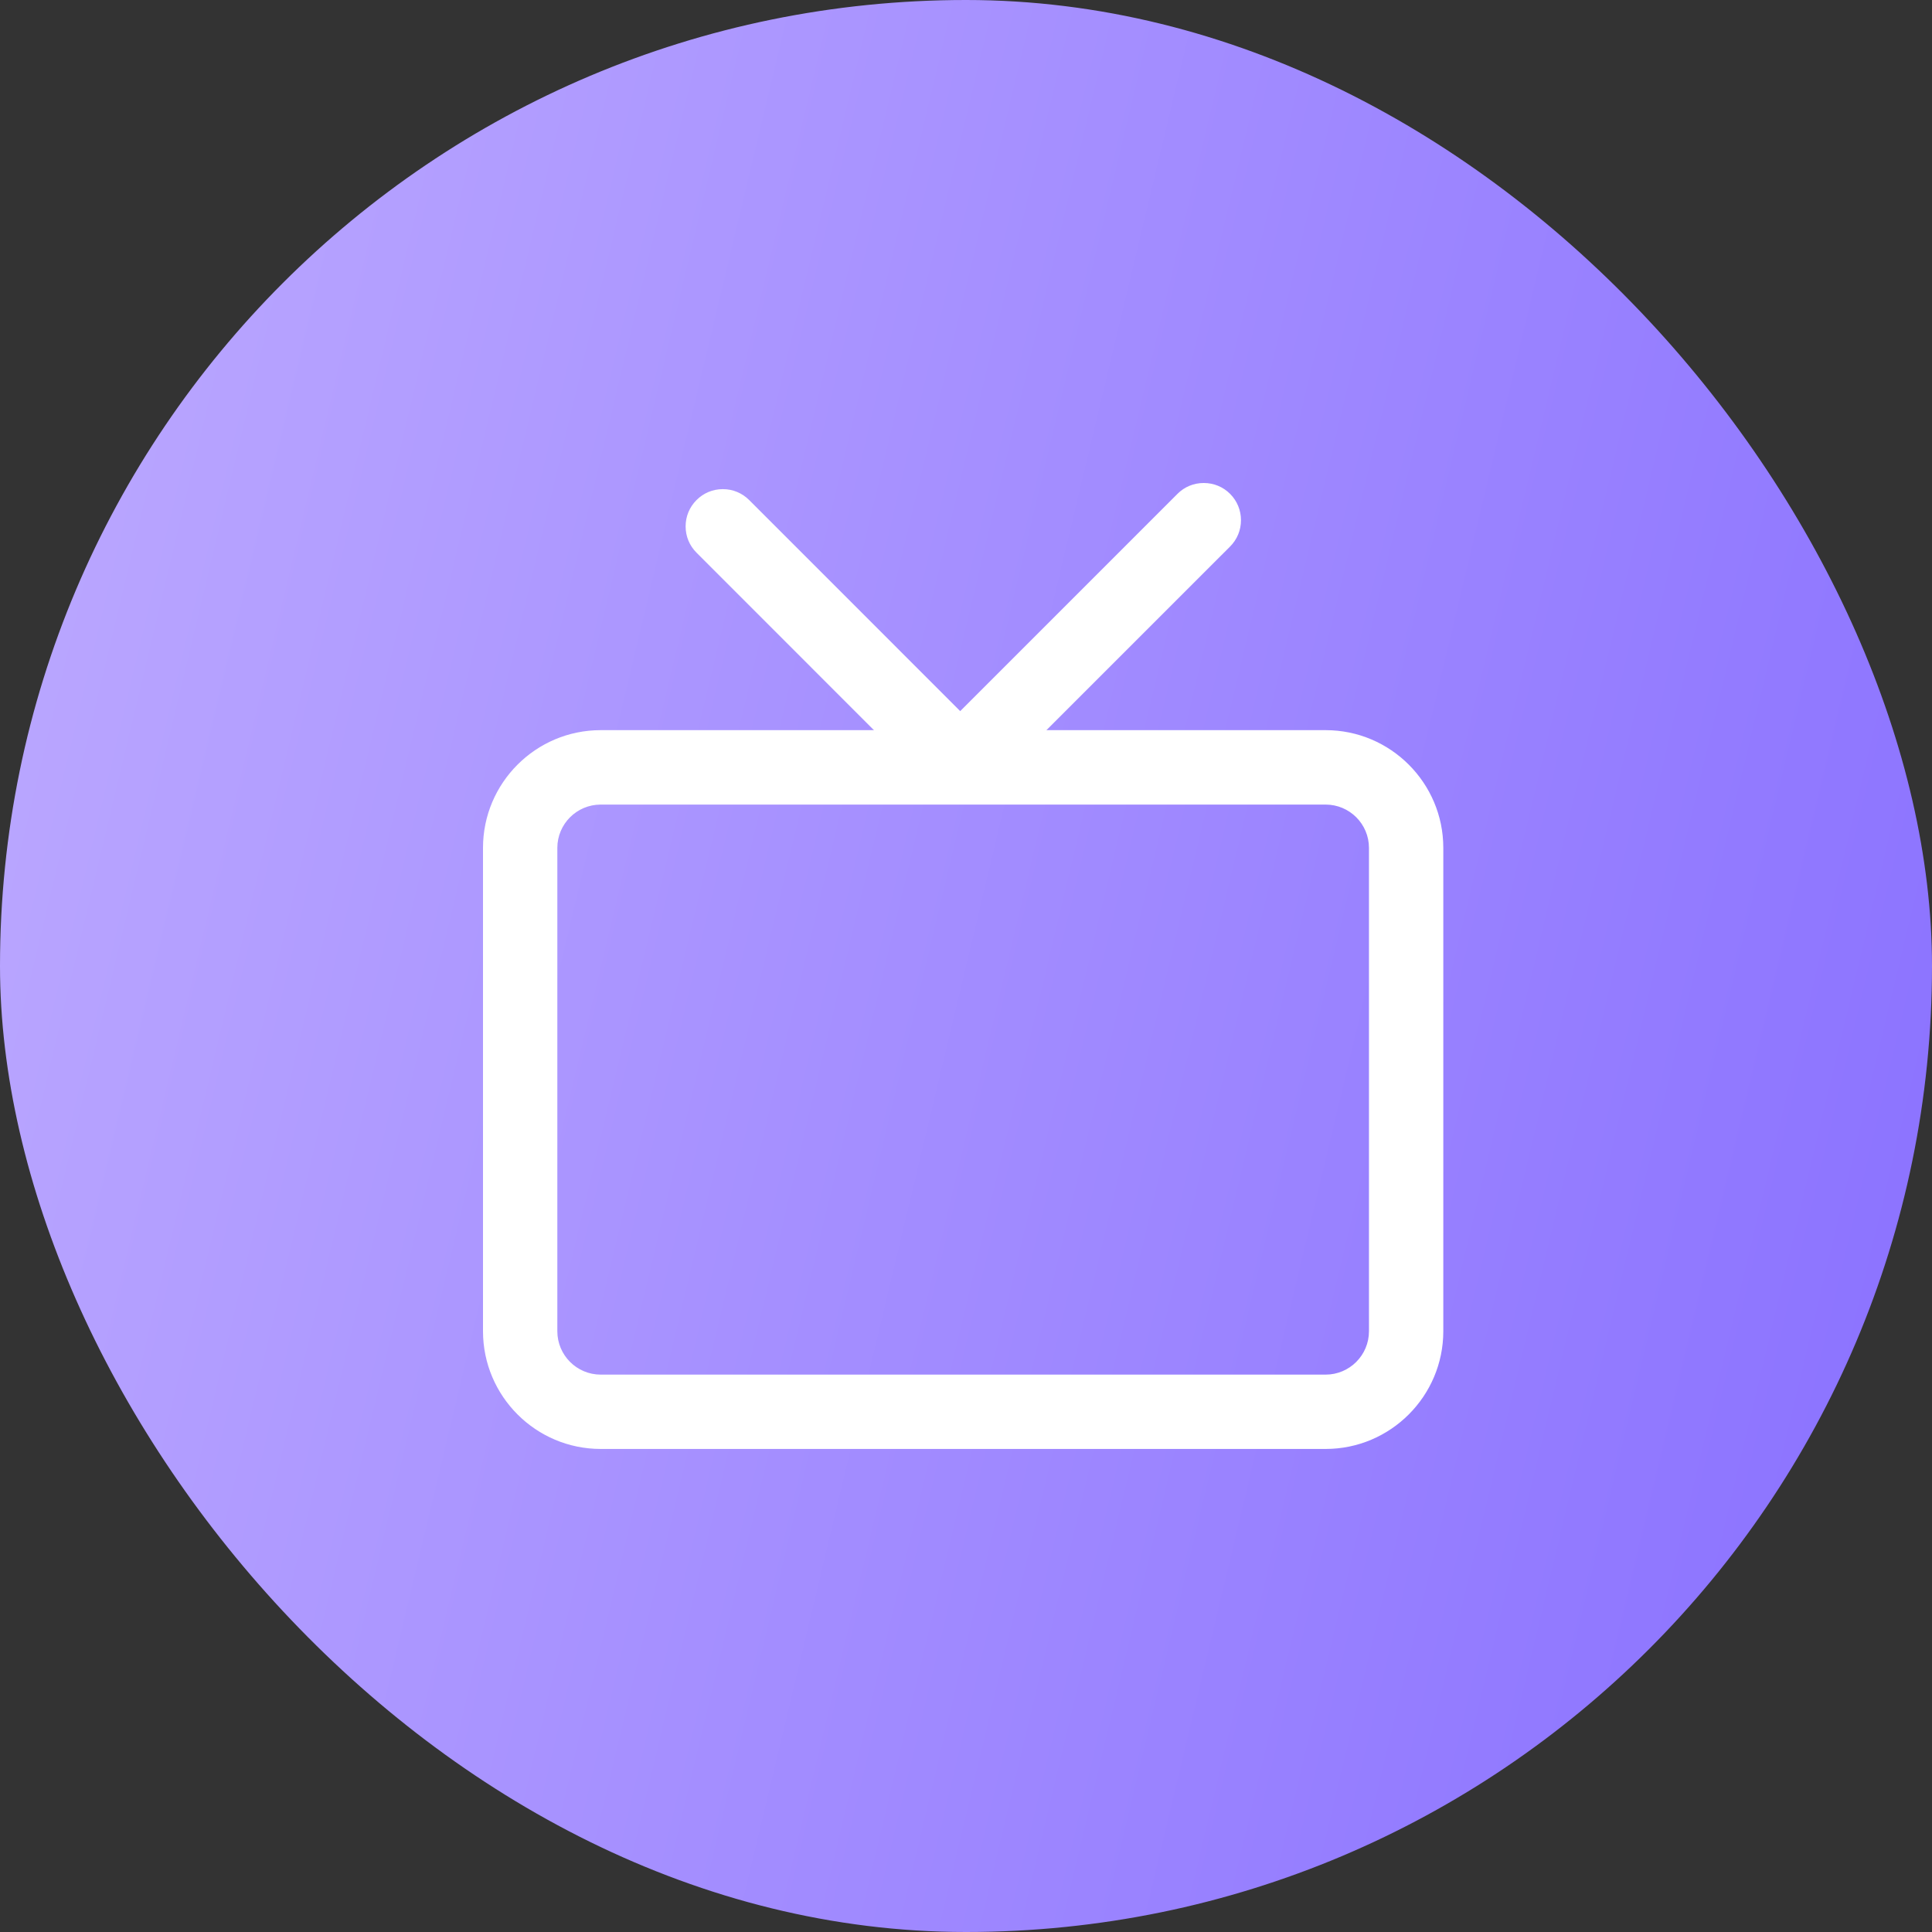 <svg width="40" height="40" viewBox="0 0 40 40" fill="none" xmlns="http://www.w3.org/2000/svg">
<rect x="0" y="0" width="40" height="40" fill="#333333" stroke="none"/>
<rect width="40" height="40" rx="20" fill="url(#paint0_linear_7821_48992)"/>
<path d="M27.447 29.839H12.438C11.182 29.839 10.16 28.817 10.16 27.562V17.555C10.16 16.299 11.182 15.277 12.438 15.277H27.447C28.703 15.277 29.724 16.299 29.724 17.555V27.562C29.724 28.817 28.703 29.839 27.447 29.839ZM12.438 16.498C11.855 16.498 11.381 16.972 11.381 17.555V27.562C11.381 28.145 11.855 28.618 12.438 28.618H27.447C28.03 28.618 28.504 28.145 28.504 27.562V17.555C28.504 16.972 28.03 16.498 27.447 16.498H12.438Z" fill="white"/>
<path d="M27.448 29.923H12.439C11.137 29.923 10.078 28.864 10.078 27.562V17.556C10.078 16.254 11.137 15.195 12.439 15.195H27.448C28.75 15.195 29.808 16.254 29.808 17.556V27.562C29.808 28.864 28.75 29.923 27.448 29.923ZM12.439 15.361C11.228 15.361 10.244 16.346 10.244 17.556V27.562C10.244 28.773 11.229 29.757 12.439 29.757H27.448C28.659 29.757 29.642 28.772 29.642 27.562V17.556C29.642 16.345 28.657 15.361 27.448 15.361H12.439ZM27.448 28.702H12.439C11.811 28.702 11.299 28.19 11.299 27.562V17.556C11.299 16.928 11.811 16.416 12.439 16.416H27.448C28.076 16.416 28.587 16.928 28.587 17.556V27.562C28.587 28.19 28.076 28.702 27.448 28.702ZM12.439 16.582C11.902 16.582 11.465 17.019 11.465 17.556V27.562C11.465 28.099 11.902 28.536 12.439 28.536H27.448C27.984 28.536 28.422 28.099 28.422 27.562V17.556C28.422 17.019 27.984 16.582 27.448 16.582H12.439Z" fill="white"/>
<path d="M27.447 29.915H12.438C11.139 29.915 10.082 28.858 10.082 27.56V17.553C10.082 16.254 11.139 15.199 12.438 15.199H27.447C28.745 15.199 29.8 16.256 29.8 17.553V27.56C29.8 28.858 28.744 29.915 27.447 29.915ZM12.438 15.353C11.223 15.353 10.236 16.34 10.236 17.555V27.561C10.236 28.776 11.223 29.763 12.438 29.763H27.447C28.661 29.763 29.648 28.776 29.648 27.561V17.555C29.648 16.34 28.661 15.353 27.447 15.353H12.438ZM27.447 28.694H12.438C11.813 28.694 11.305 28.186 11.305 27.561V17.555C11.305 16.93 11.813 16.422 12.438 16.422H27.447C28.071 16.422 28.58 16.93 28.58 17.555V27.561C28.58 28.186 28.071 28.694 27.447 28.694ZM12.438 16.574C11.896 16.574 11.457 17.015 11.457 17.555V27.561C11.457 28.103 11.898 28.542 12.438 28.542H27.447C27.987 28.542 28.427 28.101 28.427 27.561V17.555C28.427 17.015 27.987 16.574 27.447 16.574H12.438Z" fill="white"/>
<path d="M27.447 29.999H12.437C11.093 29.999 10 28.905 10 27.561V17.554C10 16.21 11.093 15.117 12.437 15.117H27.446C28.789 15.117 29.882 16.21 29.882 17.554V27.561C29.882 28.904 28.789 29.999 27.446 29.999H27.447ZM12.437 15.437C11.269 15.437 10.318 16.388 10.318 17.555V27.562C10.318 28.73 11.269 29.681 12.437 29.681H27.446C28.614 29.681 29.564 28.73 29.564 27.562V17.555C29.564 16.388 28.614 15.437 27.446 15.437H12.437ZM27.447 28.778H12.437C11.766 28.778 11.221 28.233 11.221 27.562V17.555C11.221 16.885 11.766 16.34 12.437 16.34H27.446C28.117 16.34 28.662 16.885 28.662 17.555V27.562C28.662 28.233 28.117 28.778 27.446 28.778H27.447ZM12.437 16.658C11.941 16.658 11.539 17.06 11.539 17.555V27.562C11.539 28.057 11.941 28.46 12.437 28.46H27.446C27.941 28.46 28.343 28.057 28.343 27.562V17.555C28.343 17.06 27.941 16.658 27.446 16.658H12.437Z" fill="white"/>
<path d="M19.879 16.498C19.703 16.498 19.527 16.432 19.393 16.298L14.479 11.383C14.21 11.115 14.21 10.679 14.479 10.412C14.747 10.144 15.183 10.144 15.449 10.412L19.877 14.84L24.436 10.283C24.704 10.015 25.14 10.015 25.406 10.283C25.675 10.552 25.675 10.987 25.406 11.254L20.364 16.296C20.23 16.43 20.054 16.497 19.879 16.497V16.498Z" fill="white"/>
<path d="M19.879 16.583C19.673 16.583 19.479 16.503 19.334 16.358L14.421 11.443C14.275 11.297 14.195 11.105 14.195 10.898C14.195 10.691 14.275 10.499 14.421 10.353C14.566 10.207 14.758 10.127 14.966 10.127C15.173 10.127 15.365 10.207 15.511 10.353L19.88 14.723L24.378 10.225C24.523 10.079 24.715 10 24.922 10C25.13 10 25.322 10.079 25.468 10.225C25.613 10.371 25.693 10.563 25.693 10.77C25.693 10.977 25.613 11.169 25.468 11.315L20.424 16.358C20.278 16.503 20.086 16.583 19.879 16.583ZM14.966 10.295C14.805 10.295 14.652 10.358 14.538 10.472C14.424 10.586 14.361 10.737 14.361 10.899C14.361 11.062 14.424 11.213 14.538 11.327L19.451 16.24C19.68 16.468 20.077 16.468 20.306 16.24L25.35 11.196C25.464 11.082 25.527 10.931 25.527 10.769C25.527 10.606 25.464 10.456 25.35 10.341C25.121 10.113 24.724 10.113 24.495 10.341L19.879 14.958L15.391 10.472C15.277 10.358 15.126 10.295 14.964 10.295H14.966Z" fill="white"/>
<defs>
<linearGradient id="paint0_linear_7821_48992" x1="0" y1="0" x2="46.88" y2="11.197" gradientUnits="userSpaceOnUse">
<stop stop-color="#BDAAFF"/>
<stop offset="1" stop-color="#886FFF"/>
</linearGradient>
</defs>
</svg>
